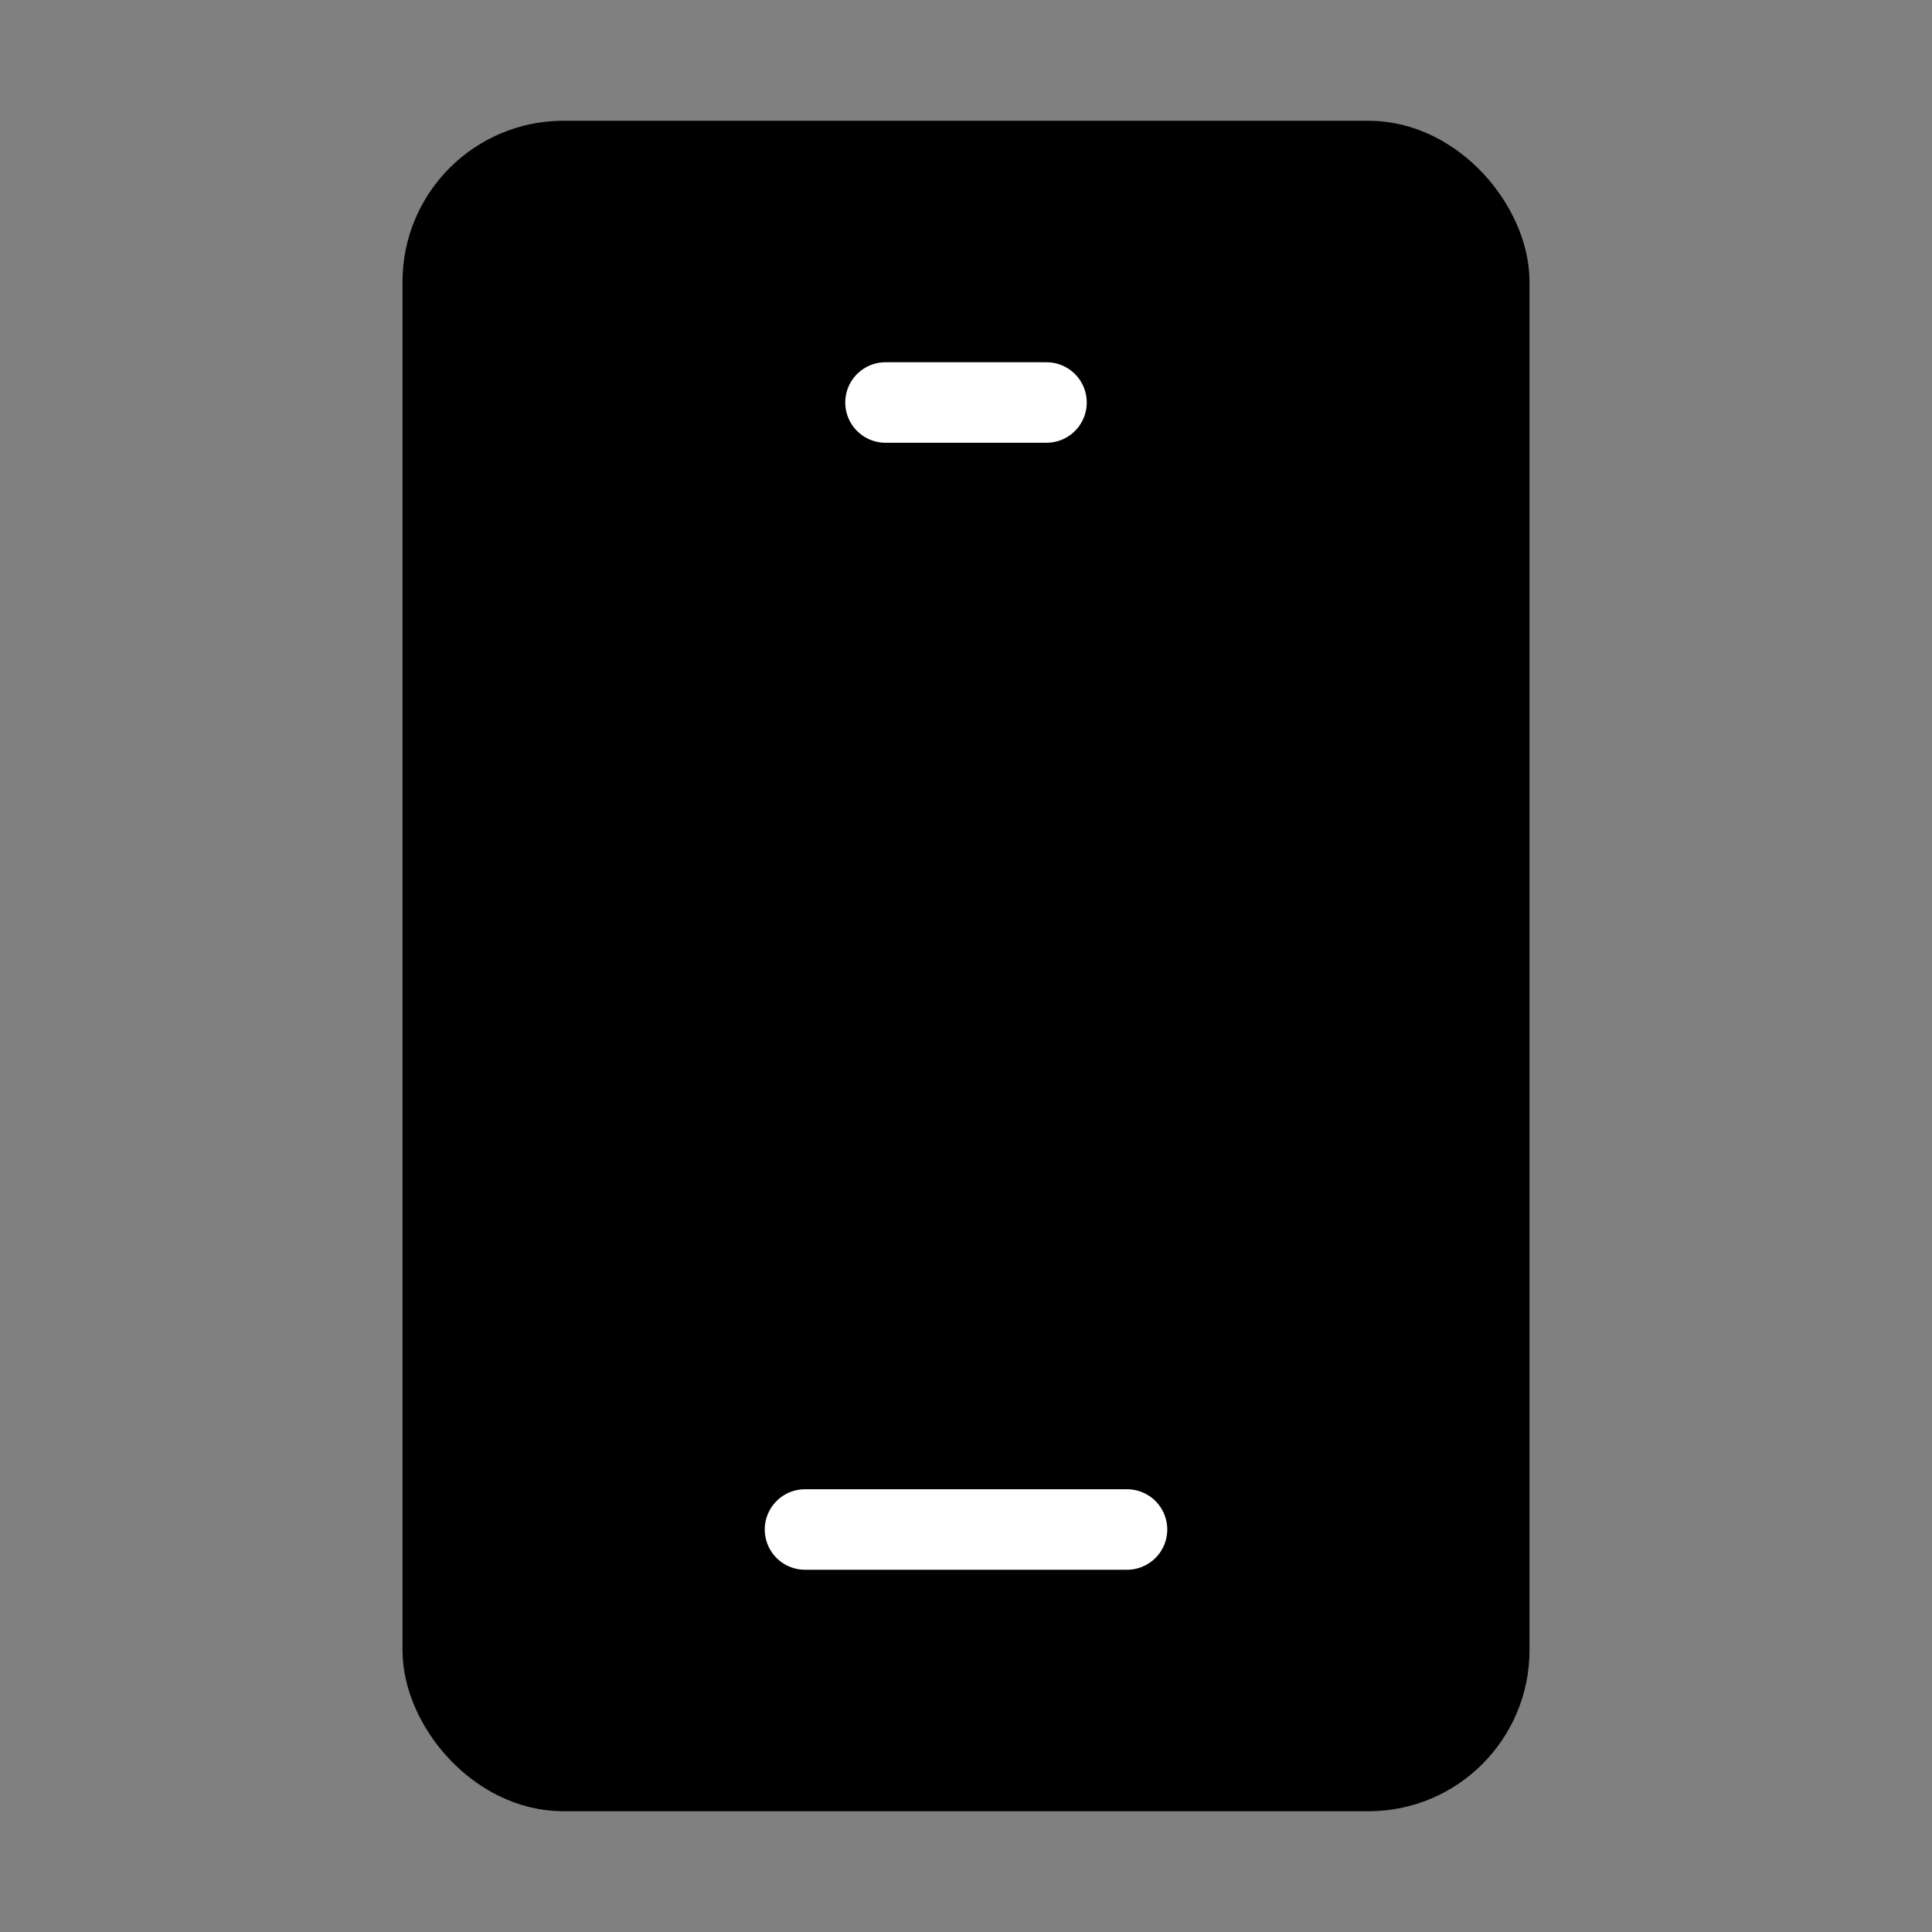 <svg viewBox="0 0 48 48" fill="none" xmlns="http://www.w3.org/2000/svg"><rect x="0" y="0" width="48" height="48" fill="#808080" stroke="none"/><rect x="11" y="4" width="26" height="40" rx="3" fill="currentColor" stroke="currentColor" stroke-width="2"/><path d="M22 10L26 10" stroke="#fff" stroke-width="2" stroke-linecap="round" stroke-linejoin="round"/><path d="M20 38H28" stroke="#fff" stroke-width="2" stroke-linecap="round" stroke-linejoin="round"/></svg>